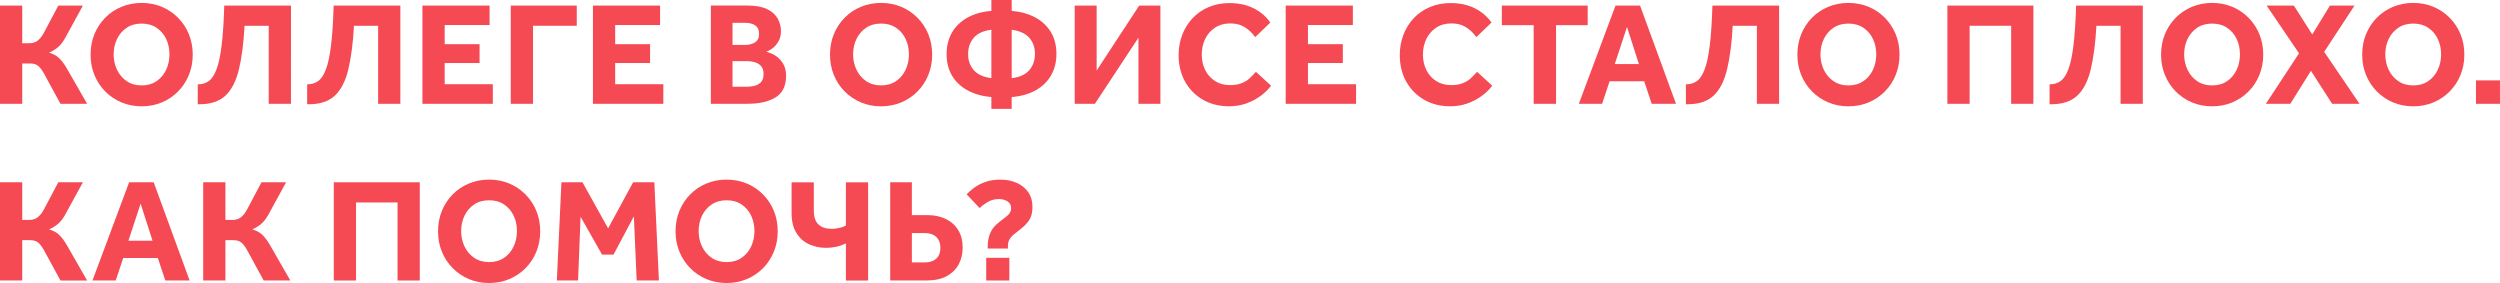 <?xml version="1.0" encoding="UTF-8"?><svg id="_Слой_2" xmlns="http://www.w3.org/2000/svg" viewBox="0 0 1086.65 123.01"><defs><style>.cls-1{fill:#f54953;}</style></defs><g id="_Слой_1-2"><path class="cls-1" d="M25.79,25.35c-1.11-1.09-2.6-1.91-4.48-2.47,1.45-.6,2.76-1.39,3.94-2.4,1.17-1,2.25-2.42,3.23-4.25l7.55-13.8h-10.69l-6.27,11.84c-.81,1.49-1.71,2.62-2.69,3.39-.98.77-2.28,1.15-3.9,1.15h-2.82V2.43H0v42.69h9.66v-17.54h3.39c1.62,0,2.87.41,3.74,1.22.87.81,1.74,2.03,2.59,3.65l6.91,12.67h11.58l-8.9-15.51c-1.02-1.75-2.09-3.17-3.2-4.26Z"/><path class="cls-1" d="M77.41,7.74c-2.03-2.05-4.38-3.64-7.07-4.77-2.69-1.13-5.61-1.7-8.77-1.7s-6.09.57-8.8,1.7c-2.71,1.13-5.07,2.72-7.07,4.77-2.01,2.05-3.56,4.43-4.67,7.14-1.11,2.71-1.66,5.66-1.66,8.86s.55,6.1,1.66,8.83c1.11,2.73,2.68,5.12,4.7,7.17,2.03,2.05,4.38,3.64,7.07,4.77s5.61,1.7,8.77,1.7,6.08-.57,8.77-1.7,5.04-2.72,7.07-4.77c2.03-2.05,3.59-4.44,4.7-7.17,1.11-2.73,1.66-5.67,1.66-8.83s-.56-6.15-1.66-8.86c-1.11-2.71-2.68-5.09-4.7-7.14ZM72.22,30.34c-.96,2.05-2.35,3.69-4.16,4.93-1.81,1.24-3.98,1.86-6.5,1.86s-4.68-.62-6.5-1.86c-1.81-1.24-3.21-2.88-4.19-4.93-.98-2.05-1.47-4.29-1.47-6.72s.49-4.66,1.47-6.69c.98-2.03,2.38-3.65,4.19-4.86,1.81-1.22,3.98-1.82,6.5-1.82s4.68.61,6.5,1.82c1.81,1.22,3.2,2.84,4.16,4.86s1.44,4.26,1.44,6.69-.48,4.67-1.44,6.72Z"/><path class="cls-1" d="M96.35,19.55c-.53,4.46-1.26,7.94-2.18,10.43-.92,2.5-2.05,4.24-3.39,5.22-1.34.98-2.96,1.47-4.83,1.47v8.64h.77c4.82,0,8.56-1.24,11.23-3.71,2.67-2.47,4.62-6.24,5.86-11.3,1.24-5.06,2.07-11.42,2.5-19.1h10.5v33.92h9.66V2.43h-28.99c-.21,6.96-.59,12.66-1.12,17.12Z"/><path class="cls-1" d="M151.36,30.3c1.24-5.06,2.07-11.42,2.5-19.1h10.5v33.92h9.66V2.43h-28.99c-.21,6.96-.59,12.66-1.12,17.12-.53,4.46-1.26,7.94-2.18,10.43-.92,2.5-2.05,4.24-3.39,5.22-1.34.98-2.96,1.47-4.83,1.47v8.64h.77c4.82,0,8.56-1.24,11.23-3.71,2.67-2.47,4.62-6.24,5.86-11.3Z"/><polygon class="cls-1" points="214.21 36.61 193.28 36.61 193.28 27.39 208.45 27.39 208.45 19.2 193.28 19.2 193.28 10.88 212.8 10.88 212.8 2.43 183.61 2.43 183.61 45.12 214.21 45.12 214.21 36.61"/><polygon class="cls-1" points="231.68 11.2 250.69 11.2 250.69 2.43 222.01 2.43 222.01 45.12 231.68 45.12 231.68 11.2"/><polygon class="cls-1" points="267.39 27.39 282.56 27.39 282.56 19.2 267.39 19.2 267.39 10.88 286.91 10.88 286.91 2.43 257.73 2.43 257.73 45.12 288.32 45.12 288.32 36.61 267.39 36.61 267.39 27.39"/><path class="cls-1" d="M335.61,23.42c-.47-.21-.93-.41-1.38-.58-.45-.17-.84-.3-1.18-.38.68-.17,1.52-.61,2.53-1.31,1-.7,1.9-1.7,2.69-2.98.79-1.28,1.18-2.82,1.18-4.61,0-1.96-.47-3.79-1.41-5.47-.94-1.69-2.46-3.05-4.58-4.1-2.11-1.04-4.94-1.57-8.48-1.57h-16v42.69h16c5.12,0,9.18-.94,12.19-2.82,3.01-1.88,4.51-5.01,4.51-9.41,0-2.3-.58-4.27-1.73-5.89-1.15-1.62-2.6-2.82-4.35-3.58ZM318.4,9.92h5.7c.94,0,1.86.14,2.75.42.9.28,1.63.76,2.21,1.44.58.68.86,1.66.86,2.94,0,1.79-.61,3.04-1.82,3.74-1.22.7-2.55,1.06-4,1.06h-5.7v-9.6ZM330.68,35.81c-.81.79-1.78,1.3-2.91,1.54-1.13.23-2.17.35-3.1.35h-6.27v-11.14h6.27c.98,0,2.04.14,3.17.42,1.13.28,2.09.82,2.88,1.63.79.81,1.18,1.98,1.18,3.52,0,1.66-.41,2.89-1.22,3.68Z"/><path class="cls-1" d="M398.81,39.74c2.03-2.05,3.59-4.44,4.7-7.17,1.11-2.73,1.66-5.67,1.66-8.83s-.56-6.15-1.66-8.86c-1.11-2.71-2.68-5.09-4.7-7.14-2.03-2.05-4.38-3.64-7.07-4.77-2.69-1.13-5.61-1.7-8.77-1.7s-6.09.57-8.8,1.7c-2.71,1.13-5.07,2.72-7.07,4.77-2.01,2.05-3.56,4.43-4.67,7.14-1.11,2.71-1.66,5.66-1.66,8.86s.55,6.1,1.66,8.83c1.11,2.73,2.68,5.12,4.7,7.17,2.03,2.05,4.38,3.64,7.07,4.77s5.61,1.7,8.77,1.7,6.08-.57,8.77-1.7,5.04-2.72,7.07-4.77ZM389.47,35.26c-1.81,1.24-3.98,1.86-6.5,1.86s-4.68-.62-6.5-1.86c-1.81-1.24-3.21-2.88-4.19-4.93-.98-2.05-1.47-4.29-1.47-6.72s.49-4.66,1.47-6.69c.98-2.03,2.38-3.65,4.19-4.86,1.81-1.22,3.98-1.82,6.5-1.82s4.68.61,6.5,1.82c1.81,1.22,3.2,2.84,4.16,4.86s1.44,4.26,1.44,6.69-.48,4.67-1.44,6.72c-.96,2.05-2.35,3.69-4.16,4.93Z"/><path class="cls-1" d="M449.98,7.58c-2.9-1.56-6.32-2.51-10.24-2.85V0h-8.83v4.74c-4.1.34-7.6,1.33-10.5,2.98-2.9,1.64-5.12,3.81-6.66,6.5-1.54,2.69-2.3,5.8-2.3,9.34s.81,6.77,2.43,9.44c1.62,2.67,3.89,4.78,6.82,6.34,2.92,1.56,6.32,2.51,10.21,2.85v5.12h8.83v-5.12c4.1-.34,7.59-1.33,10.5-2.98,2.9-1.64,5.12-3.82,6.65-6.53,1.54-2.71,2.3-5.81,2.3-9.31s-.81-6.77-2.43-9.44c-1.62-2.67-3.88-4.78-6.78-6.34ZM430.91,33.98c-3.46-.47-6.01-1.63-7.65-3.49-1.64-1.86-2.46-4.19-2.46-7.01s.82-5.17,2.46-7.07c1.64-1.9,4.19-3.06,7.65-3.49v21.06ZM447.39,30.5c-1.64,1.9-4.19,3.06-7.65,3.49V12.93c3.46.47,6,1.63,7.65,3.49,1.64,1.86,2.46,4.19,2.46,7.01s-.82,5.17-2.46,7.07Z"/><polygon class="cls-1" points="476.67 30.66 476.67 2.43 467.13 2.43 467.13 45.12 475.9 45.12 494.84 16.38 494.84 45.12 504.38 45.12 504.38 2.43 495.16 2.43 476.67 30.66"/><path class="cls-1" d="M543.19,34.02c-.96.88-2.12,1.59-3.49,2.14-1.37.56-3.07.83-5.12.83-2.47,0-4.63-.59-6.46-1.76-1.83-1.17-3.25-2.76-4.26-4.77-1-2.01-1.5-4.27-1.5-6.78s.5-4.74,1.5-6.78c1-2.05,2.43-3.68,4.29-4.9,1.86-1.22,4.06-1.82,6.62-1.82s4.52.54,6.27,1.63c1.75,1.09,3.26,2.53,4.54,4.32l6.59-6.34c-1.96-2.73-4.44-4.82-7.42-6.27-2.99-1.45-6.44-2.18-10.37-2.18-3.29,0-6.28.58-8.99,1.73-2.71,1.15-5.04,2.75-6.98,4.8-1.94,2.05-3.45,4.45-4.51,7.2s-1.6,5.71-1.6,8.86c0,4.31.93,8.14,2.78,11.49,1.86,3.35,4.44,5.98,7.74,7.9,3.31,1.92,7.11,2.88,11.42,2.88,2.64,0,5.12-.41,7.42-1.22,2.3-.81,4.38-1.9,6.24-3.26,1.86-1.37,3.38-2.86,4.58-4.48l-6.59-6.02c-.85.98-1.76,1.91-2.72,2.78Z"/><polygon class="cls-1" points="568.51 27.39 583.67 27.39 583.67 19.2 568.51 19.2 568.51 10.88 588.03 10.88 588.03 2.43 558.84 2.43 558.84 45.12 589.43 45.12 589.43 36.61 568.51 36.61 568.51 27.39"/><path class="cls-1" d="M639.32,34.02c-.96.88-2.12,1.59-3.49,2.14-1.37.56-3.07.83-5.12.83-2.47,0-4.63-.59-6.46-1.76-1.83-1.17-3.25-2.76-4.26-4.77-1-2.01-1.5-4.27-1.5-6.78s.5-4.74,1.5-6.78c1-2.05,2.43-3.68,4.29-4.9,1.86-1.22,4.06-1.82,6.62-1.82s4.52.54,6.27,1.63c1.75,1.09,3.26,2.53,4.54,4.32l6.59-6.34c-1.96-2.73-4.44-4.82-7.42-6.27-2.99-1.45-6.44-2.18-10.37-2.18-3.29,0-6.28.58-8.99,1.73-2.71,1.15-5.04,2.75-6.98,4.8-1.94,2.05-3.45,4.45-4.51,7.2s-1.6,5.71-1.6,8.86c0,4.31.93,8.14,2.78,11.49,1.86,3.35,4.44,5.98,7.74,7.9,3.31,1.92,7.11,2.88,11.42,2.88,2.64,0,5.12-.41,7.42-1.22,2.3-.81,4.38-1.9,6.24-3.26,1.86-1.37,3.38-2.86,4.58-4.48l-6.59-6.02c-.85.98-1.76,1.91-2.72,2.78Z"/><polygon class="cls-1" points="690.1 2.43 652.79 2.43 652.79 10.94 666.62 10.94 666.62 45.12 676.35 45.12 676.35 10.94 690.1 10.94 690.1 2.43"/><path class="cls-1" d="M702.2,2.43l-15.94,42.69h10.11l3.26-9.79h15.04l3.26,9.79h10.56l-15.62-42.69h-10.69ZM701.88,27.84l5.31-16.13,5.18,16.13h-10.5Z"/><path class="cls-1" d="M743.19,19.55c-.53,4.46-1.26,7.94-2.18,10.43-.92,2.5-2.05,4.24-3.39,5.22-1.34.98-2.96,1.47-4.83,1.47v8.64h.77c4.82,0,8.56-1.24,11.23-3.71,2.67-2.47,4.62-6.24,5.86-11.3,1.24-5.06,2.07-11.42,2.5-19.1h10.5v33.92h9.66V2.43h-28.99c-.21,6.96-.59,12.66-1.12,17.12Z"/><path class="cls-1" d="M819.29,7.74c-2.03-2.05-4.38-3.64-7.07-4.77-2.69-1.13-5.61-1.7-8.77-1.7s-6.09.57-8.8,1.7c-2.71,1.13-5.07,2.72-7.07,4.77-2.01,2.05-3.56,4.43-4.67,7.14-1.11,2.71-1.66,5.66-1.66,8.86s.55,6.1,1.66,8.83c1.11,2.73,2.68,5.12,4.7,7.17,2.03,2.05,4.38,3.64,7.07,4.77,2.69,1.13,5.61,1.7,8.77,1.7s6.08-.57,8.77-1.7c2.69-1.13,5.04-2.72,7.07-4.77,2.03-2.05,3.59-4.44,4.7-7.17,1.11-2.73,1.66-5.67,1.66-8.83s-.55-6.15-1.66-8.86c-1.11-2.71-2.68-5.09-4.7-7.14ZM814.1,30.34c-.96,2.05-2.35,3.69-4.16,4.93-1.81,1.24-3.98,1.86-6.5,1.86s-4.68-.62-6.5-1.86c-1.81-1.24-3.21-2.88-4.19-4.93-.98-2.05-1.47-4.29-1.47-6.72s.49-4.66,1.47-6.69,2.38-3.65,4.19-4.86c1.81-1.22,3.98-1.82,6.5-1.82s4.68.61,6.5,1.82c1.81,1.22,3.2,2.84,4.16,4.86s1.44,4.26,1.44,6.69-.48,4.67-1.44,6.72Z"/><polygon class="cls-1" points="846.46 45.12 856.12 45.12 856.12 11.2 874.17 11.2 874.17 45.12 883.83 45.12 883.83 2.43 846.46 2.43 846.46 45.12"/><path class="cls-1" d="M901.27,19.55c-.53,4.46-1.26,7.94-2.18,10.43-.92,2.5-2.05,4.24-3.39,5.22-1.34.98-2.96,1.47-4.83,1.47v8.64h.77c4.82,0,8.56-1.24,11.23-3.71,2.67-2.47,4.62-6.24,5.86-11.3,1.24-5.06,2.07-11.42,2.5-19.1h10.5v33.92h9.66V2.43h-28.99c-.21,6.96-.59,12.66-1.12,17.12Z"/><path class="cls-1" d="M977.37,7.74c-2.03-2.05-4.38-3.64-7.07-4.77-2.69-1.13-5.61-1.7-8.77-1.7s-6.09.57-8.8,1.7c-2.71,1.13-5.07,2.72-7.07,4.77-2.01,2.05-3.56,4.43-4.67,7.14-1.11,2.71-1.66,5.66-1.66,8.86s.55,6.1,1.66,8.83c1.11,2.73,2.68,5.12,4.7,7.17,2.03,2.05,4.38,3.64,7.07,4.77,2.69,1.13,5.61,1.7,8.77,1.7s6.08-.57,8.77-1.7c2.69-1.13,5.04-2.72,7.07-4.77,2.03-2.05,3.59-4.44,4.7-7.17,1.11-2.73,1.66-5.67,1.66-8.83s-.55-6.15-1.66-8.86c-1.11-2.71-2.68-5.09-4.7-7.14ZM972.18,30.34c-.96,2.05-2.35,3.69-4.16,4.93-1.81,1.24-3.98,1.86-6.5,1.86s-4.68-.62-6.5-1.86c-1.81-1.24-3.21-2.88-4.19-4.93-.98-2.05-1.47-4.29-1.47-6.72s.49-4.66,1.47-6.69,2.38-3.65,4.19-4.86c1.81-1.22,3.98-1.82,6.5-1.82s4.68.61,6.5,1.82c1.81,1.22,3.2,2.84,4.16,4.86s1.44,4.26,1.44,6.69-.48,4.67-1.44,6.72Z"/><polygon class="cls-1" points="1023.41 2.43 1012.73 2.43 1005.05 14.98 997.05 2.43 985.21 2.43 999.29 23.17 984.89 45.12 995.51 45.12 1004.47 30.78 1013.69 45.12 1025.59 45.12 1010.23 22.53 1023.41 2.43"/><path class="cls-1" d="M1064.79,7.74c-2.03-2.05-4.38-3.64-7.07-4.77-2.69-1.13-5.61-1.7-8.77-1.7s-6.09.57-8.8,1.7c-2.71,1.13-5.07,2.72-7.07,4.77-2.01,2.05-3.56,4.43-4.67,7.14-1.11,2.71-1.66,5.66-1.66,8.86s.55,6.1,1.66,8.83c1.11,2.73,2.68,5.12,4.7,7.17,2.03,2.05,4.38,3.64,7.07,4.77,2.69,1.13,5.61,1.7,8.77,1.7s6.08-.57,8.77-1.7c2.69-1.13,5.04-2.72,7.07-4.77,2.03-2.05,3.59-4.44,4.7-7.17,1.11-2.73,1.66-5.67,1.66-8.83s-.55-6.15-1.66-8.86c-1.11-2.71-2.68-5.09-4.7-7.14ZM1059.61,30.34c-.96,2.05-2.35,3.69-4.16,4.93-1.81,1.24-3.98,1.86-6.5,1.86s-4.68-.62-6.5-1.86c-1.81-1.24-3.21-2.88-4.19-4.93-.98-2.05-1.47-4.29-1.47-6.72s.49-4.66,1.47-6.69,2.38-3.65,4.19-4.86c1.81-1.22,3.98-1.82,6.5-1.82s4.68.61,6.5,1.82c1.81,1.22,3.2,2.84,4.16,4.86s1.44,4.26,1.44,6.69-.48,4.67-1.44,6.72Z"/><rect class="cls-1" x="1076.21" y="34.94" width="10.43" height="10.18"/><path class="cls-1" d="M25.79,102.15c-1.11-1.09-2.6-1.91-4.48-2.47,1.45-.6,2.76-1.39,3.94-2.4,1.17-1,2.25-2.42,3.23-4.25l7.55-13.8h-10.69l-6.27,11.84c-.81,1.49-1.71,2.62-2.69,3.39-.98.77-2.28,1.15-3.9,1.15h-2.82v-16.38H0v42.69h9.66v-17.54h3.39c1.62,0,2.87.41,3.74,1.22.87.81,1.74,2.03,2.59,3.65l6.91,12.67h11.58l-8.9-15.51c-1.02-1.75-2.09-3.17-3.2-4.26Z"/><path class="cls-1" d="M56.13,79.23l-15.94,42.69h10.11l3.26-9.79h15.04l3.26,9.79h10.56l-15.62-42.69h-10.69ZM55.81,104.64l5.31-16.13,5.18,16.13h-10.5Z"/><path class="cls-1" d="M114.11,102.15c-1.11-1.09-2.6-1.91-4.48-2.47,1.45-.6,2.76-1.39,3.94-2.4,1.17-1,2.25-2.42,3.23-4.25l7.55-13.8h-10.69l-6.27,11.84c-.81,1.49-1.71,2.62-2.69,3.39-.98.77-2.28,1.15-3.9,1.15h-2.82v-16.38h-9.66v42.69h9.66v-17.54h3.39c1.62,0,2.87.41,3.74,1.22.87.81,1.74,2.03,2.59,3.65l6.91,12.67h11.58l-8.9-15.51c-1.02-1.75-2.09-3.17-3.2-4.26Z"/><polygon class="cls-1" points="145.09 121.92 154.75 121.92 154.75 88 172.8 88 172.8 121.92 182.46 121.92 182.46 79.23 145.09 79.23 145.09 121.92"/><path class="cls-1" d="M228.44,84.54c-2.03-2.05-4.38-3.64-7.07-4.77-2.69-1.13-5.61-1.7-8.77-1.7s-6.09.57-8.8,1.7c-2.71,1.13-5.07,2.72-7.07,4.77-2.01,2.05-3.56,4.43-4.67,7.14-1.11,2.71-1.66,5.66-1.66,8.86s.55,6.1,1.66,8.83c1.11,2.73,2.68,5.12,4.7,7.17,2.03,2.05,4.38,3.64,7.07,4.77s5.61,1.7,8.77,1.7,6.08-.57,8.77-1.7,5.04-2.72,7.07-4.77c2.03-2.05,3.59-4.44,4.7-7.17,1.11-2.73,1.66-5.67,1.66-8.83s-.56-6.15-1.66-8.86c-1.11-2.71-2.68-5.09-4.7-7.14ZM223.26,107.14c-.96,2.05-2.35,3.69-4.16,4.93-1.81,1.24-3.98,1.86-6.5,1.86s-4.68-.62-6.5-1.86c-1.81-1.24-3.21-2.88-4.19-4.93-.98-2.05-1.47-4.29-1.47-6.72s.49-4.66,1.47-6.69c.98-2.03,2.38-3.65,4.19-4.86,1.81-1.22,3.98-1.82,6.5-1.82s4.68.61,6.5,1.82c1.81,1.22,3.2,2.84,4.16,4.86s1.44,4.26,1.44,6.69-.48,4.67-1.44,6.72Z"/><polygon class="cls-1" points="275.2 79.23 264.32 99.26 253.18 79.23 244.03 79.23 242.04 121.92 251.26 121.92 252.35 94.21 261.69 110.66 266.68 110.66 275.52 94.02 276.73 121.92 286.4 121.92 284.41 79.23 275.2 79.23"/><path class="cls-1" d="M331.68,84.54c-2.03-2.05-4.38-3.64-7.07-4.77-2.69-1.13-5.61-1.7-8.77-1.7s-6.09.57-8.8,1.7c-2.71,1.13-5.07,2.72-7.07,4.77-2.01,2.05-3.56,4.43-4.67,7.14-1.11,2.71-1.66,5.66-1.66,8.86s.55,6.1,1.66,8.83c1.11,2.73,2.68,5.12,4.7,7.17,2.03,2.05,4.38,3.64,7.07,4.77s5.61,1.7,8.77,1.7,6.08-.57,8.77-1.7,5.04-2.72,7.07-4.77c2.03-2.05,3.59-4.44,4.7-7.17,1.11-2.73,1.66-5.67,1.66-8.83s-.56-6.15-1.66-8.86c-1.11-2.71-2.68-5.09-4.7-7.14ZM326.49,107.14c-.96,2.05-2.35,3.69-4.16,4.93-1.81,1.24-3.98,1.86-6.5,1.86s-4.68-.62-6.5-1.86c-1.81-1.24-3.21-2.88-4.19-4.93-.98-2.05-1.47-4.29-1.47-6.72s.49-4.66,1.47-6.69c.98-2.03,2.38-3.65,4.19-4.86,1.81-1.22,3.98-1.82,6.5-1.82s4.68.61,6.5,1.82c1.81,1.22,3.2,2.84,4.16,4.86s1.44,4.26,1.44,6.69-.48,4.67-1.44,6.72Z"/><path class="cls-1" d="M367.68,98.05c-.68.38-1.59.71-2.72.99-1.13.28-2.31.42-3.55.42-2.43,0-4.32-.63-5.66-1.89-1.34-1.26-2.02-3.3-2.02-6.11v-12.22h-9.66v13.25c0,3.63.7,6.56,2.11,8.8,1.41,2.24,3.25,3.87,5.54,4.9,2.28,1.02,4.7,1.54,7.26,1.54,3.16,0,6.06-.64,8.7-1.92v16.13h9.66v-42.69h-9.66v18.82Z"/><path class="cls-1" d="M411.13,95.2c-2.3-1.13-4.99-1.7-8.06-1.7h-6.72v-14.27h-9.41v42.69h15.74c3.54,0,6.47-.63,8.8-1.89,2.32-1.26,4.06-2.96,5.22-5.12,1.15-2.15,1.73-4.58,1.73-7.26,0-2.99-.64-5.53-1.92-7.62-1.28-2.09-3.07-3.7-5.38-4.83ZM406.97,112.42c-1.19,1.09-2.82,1.63-4.86,1.63h-5.76v-12.74h5.76c2.05,0,3.67.57,4.86,1.7,1.19,1.13,1.79,2.7,1.79,4.7s-.6,3.62-1.79,4.7Z"/><path class="cls-1" d="M441.98,79.52c-2.09-.96-4.46-1.44-7.1-1.44s-4.8.35-6.72,1.06c-1.92.7-3.54,1.56-4.86,2.56-1.32,1-2.37,1.93-3.14,2.78l5.63,5.95c.77-.77,1.89-1.61,3.36-2.53,1.47-.92,3.17-1.38,5.09-1.38,1.37,0,2.58.33,3.65.99,1.07.66,1.6,1.65,1.6,2.98s-.54,2.37-1.63,3.26c-1.09.9-2.25,1.81-3.49,2.75-1.79,1.32-3.08,2.86-3.87,4.61-.79,1.75-1.18,3.78-1.18,6.08v.83h8.77v-.83c0-1.28.23-2.33.7-3.14.47-.81,1.12-1.55,1.95-2.21.83-.66,1.76-1.4,2.78-2.21,1.54-1.15,2.79-2.44,3.78-3.87.98-1.43,1.47-3.38,1.47-5.86s-.61-4.59-1.82-6.34c-1.22-1.75-2.87-3.1-4.96-4.06Z"/><rect class="cls-1" x="428.67" y="112.06" width="10.05" height="9.86"/></g></svg>